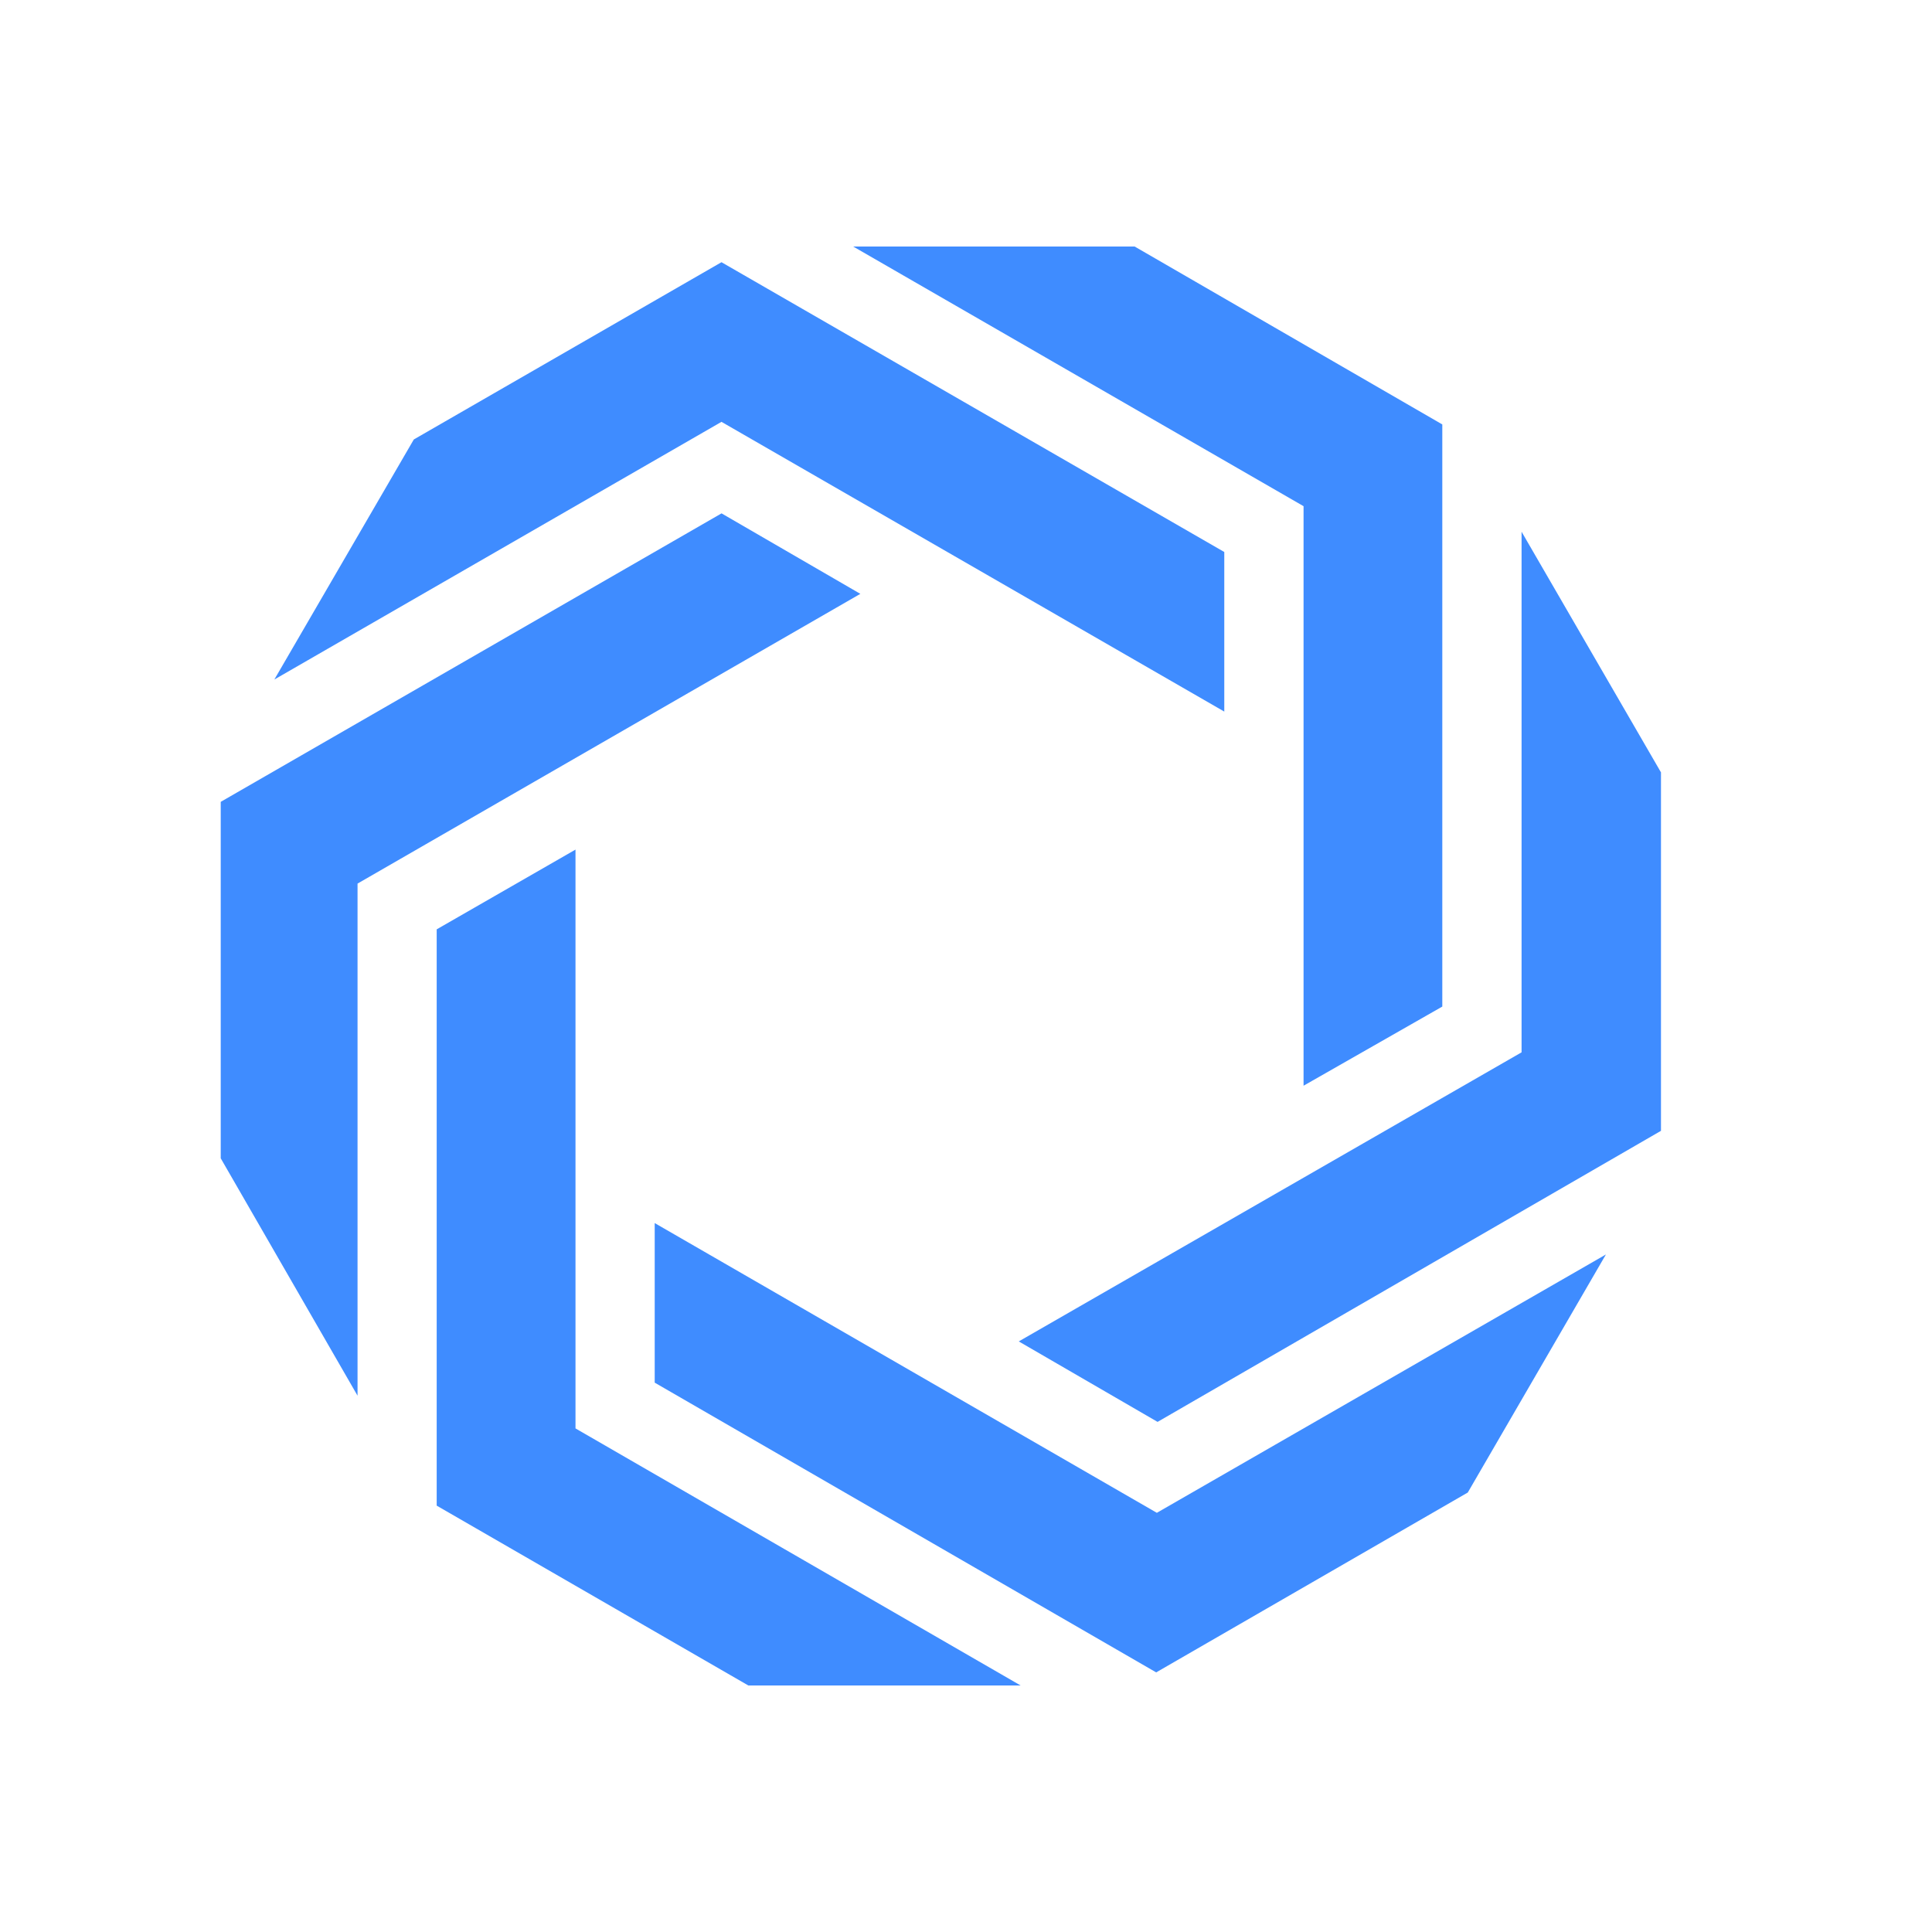 <svg xmlns="http://www.w3.org/2000/svg" fill="none" viewBox="0 0 32 32" height="32" width="32">
<path fill="#3F8CFF" d="M20.278 11.786V9.143L11.95 4.343L6.854 7.279L4.544 11.255L11.95 6.987L20.278 11.786Z"></path>
<path fill="#3F8CFF" d="M11.951 8.503L3.656 13.281V19.185L5.922 23.117V14.635L14.25 9.836L11.951 8.503Z"></path>
<path fill="#3F8CFF" d="M9.532 14.072L7.233 15.393V24.938L12.395 27.917H16.905L9.532 23.659V14.072Z"></path>
<path fill="#3F8CFF" d="M10.844 20.258V22.901L19.15 27.7L24.311 24.721L26.599 20.778L19.161 25.057L10.844 20.258Z"></path>
<path fill="#3F8CFF" d="M25.202 8.807V17.43L16.874 22.218L19.173 23.551L27.511 18.73V12.793L25.202 8.807Z"></path>
<path fill="#3F8CFF" d="M21.591 17.983L23.889 16.672V7.03L18.793 4.083H14.131L21.591 8.384V17.983Z"></path>
</svg>
